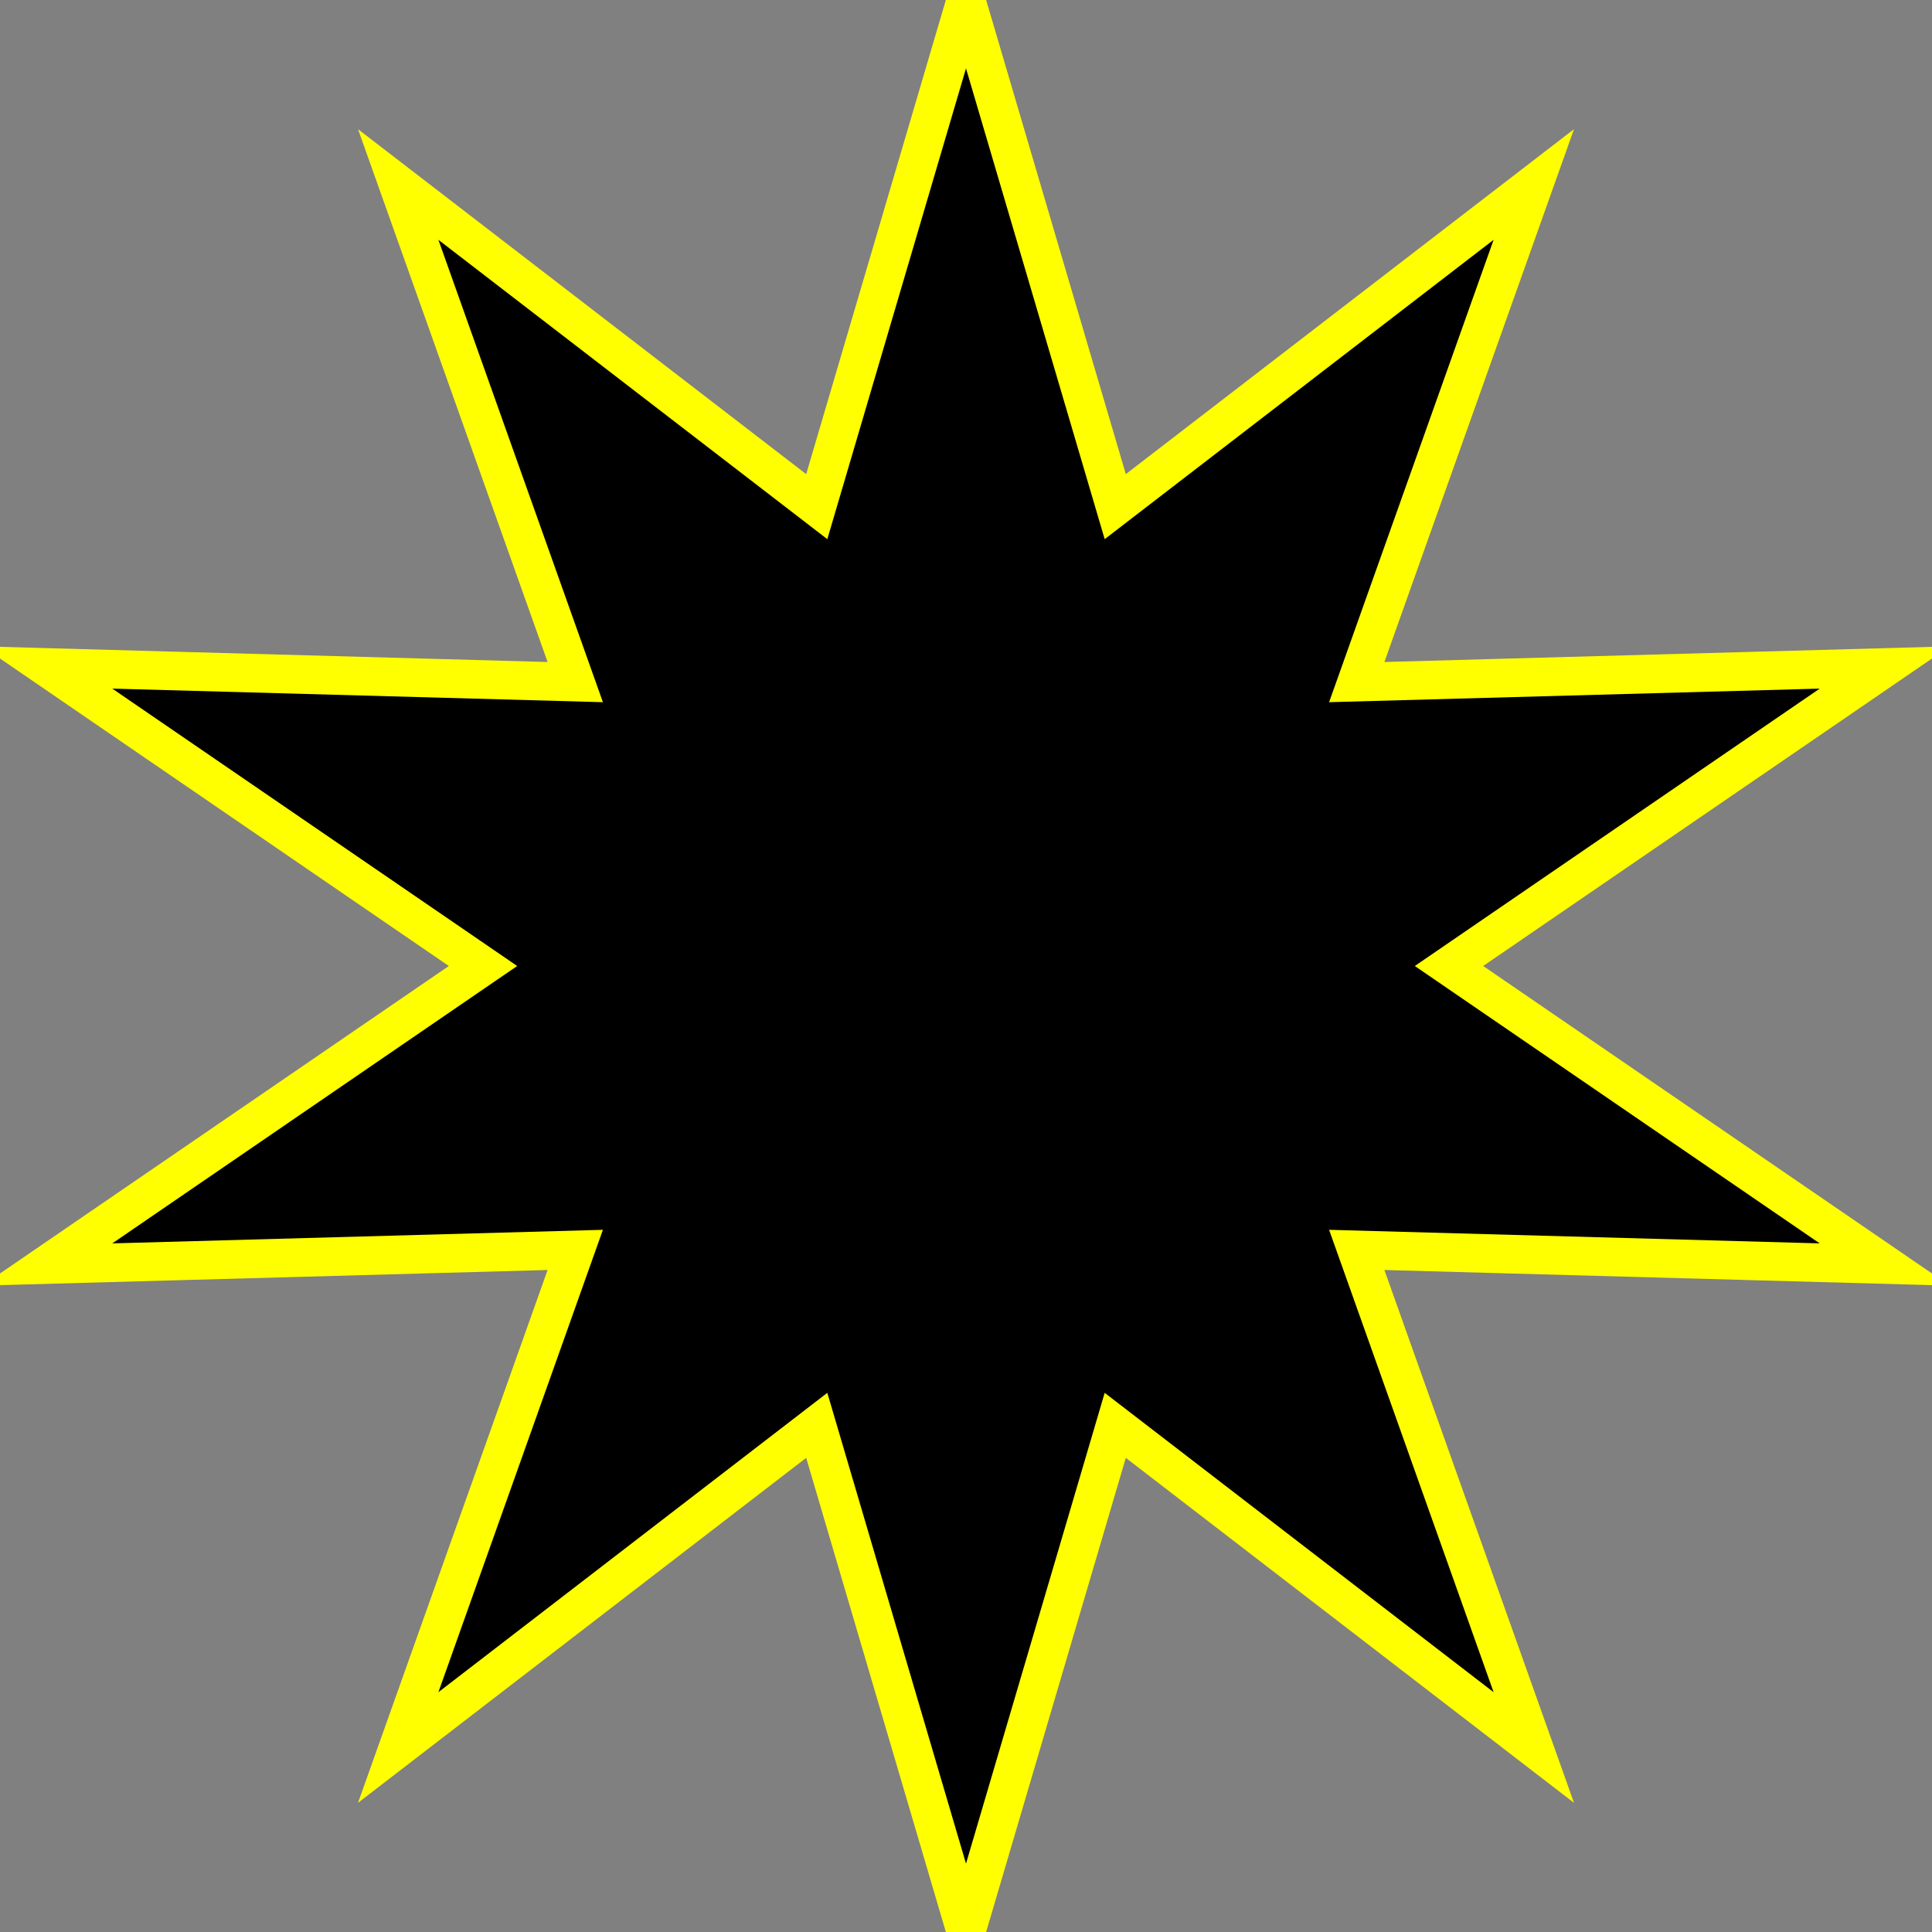 <svg xmlns="http://www.w3.org/2000/svg" width="100" height="100"><rect width="100%" height="100%" fill="#808080" stroke="none"/><polygon points="75,50 97.553,65.451 70.225,64.695 79.389,90.451 57.725,73.776 50,100 42.275,73.776 20.611,90.451 29.775,64.695 2.447,65.451 25,50 2.447,34.549 29.775,35.305 20.611,9.549 42.275,26.224 50,0 57.725,26.224 79.389,9.549 70.225,35.305 97.553,34.549" fill="black" stroke="yellow" stroke-width="2"/></svg>